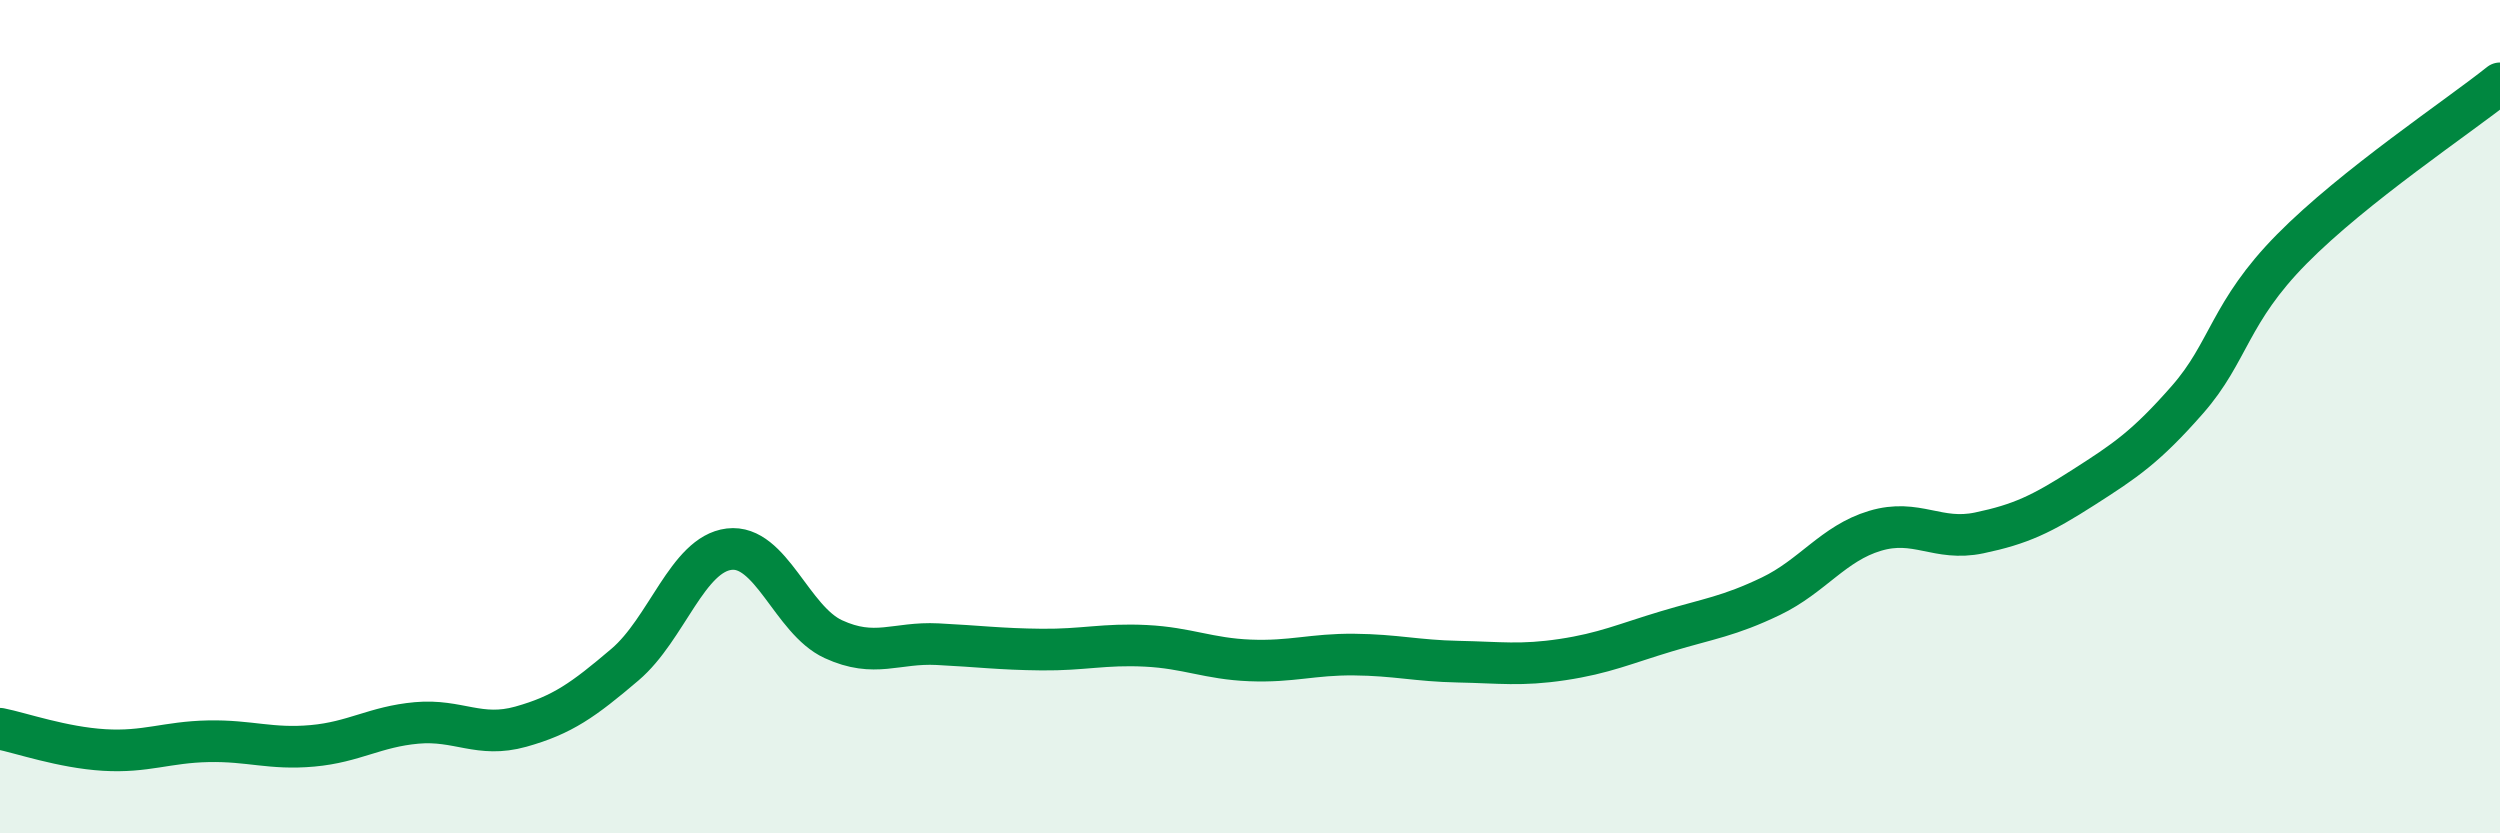 
    <svg width="60" height="20" viewBox="0 0 60 20" xmlns="http://www.w3.org/2000/svg">
      <path
        d="M 0,17.49 C 0.5,17.59 1.5,17.94 2.5,18 C 3.5,18.06 4,17.81 5,17.79 C 6,17.77 6.5,17.99 7.5,17.9 C 8.5,17.81 9,17.44 10,17.35 C 11,17.26 11.5,17.72 12.5,17.44 C 13.5,17.16 14,16.8 15,15.95 C 16,15.1 16.5,13.3 17.5,13.18 C 18.5,13.06 19,14.88 20,15.34 C 21,15.8 21.5,15.41 22.5,15.46 C 23.5,15.51 24,15.58 25,15.59 C 26,15.6 26.5,15.45 27.5,15.5 C 28.5,15.55 29,15.81 30,15.85 C 31,15.89 31.5,15.7 32.5,15.71 C 33.5,15.72 34,15.86 35,15.88 C 36,15.9 36.5,15.98 37.5,15.83 C 38.5,15.68 39,15.45 40,15.15 C 41,14.85 41.5,14.79 42.5,14.31 C 43.5,13.83 44,13.04 45,12.74 C 46,12.44 46.5,13 47.5,12.79 C 48.5,12.58 49,12.34 50,11.7 C 51,11.06 51.5,10.73 52.5,9.59 C 53.5,8.45 53.5,7.5 55,5.98 C 56.5,4.46 59,2.8 60,2L60 20L0 20Z"
        fill="#008740"
        opacity="0.1"
        stroke-linecap="round"
        stroke-linejoin="round"
      />
      <path
        d="M 0,17.49 C 0.5,17.59 1.5,17.94 2.5,18 C 3.5,18.06 4,17.81 5,17.79 C 6,17.77 6.5,17.99 7.5,17.9 C 8.5,17.81 9,17.44 10,17.35 C 11,17.26 11.5,17.72 12.5,17.44 C 13.5,17.16 14,16.8 15,15.95 C 16,15.1 16.5,13.3 17.5,13.18 C 18.5,13.06 19,14.88 20,15.34 C 21,15.8 21.5,15.41 22.5,15.46 C 23.5,15.51 24,15.58 25,15.59 C 26,15.6 26.5,15.45 27.5,15.5 C 28.5,15.55 29,15.81 30,15.85 C 31,15.89 31.5,15.7 32.5,15.71 C 33.5,15.72 34,15.86 35,15.88 C 36,15.9 36.5,15.98 37.5,15.83 C 38.5,15.68 39,15.45 40,15.15 C 41,14.85 41.5,14.79 42.5,14.31 C 43.5,13.83 44,13.04 45,12.74 C 46,12.44 46.5,13 47.5,12.79 C 48.5,12.58 49,12.34 50,11.7 C 51,11.06 51.5,10.73 52.5,9.59 C 53.5,8.45 53.5,7.5 55,5.98 C 56.5,4.46 59,2.8 60,2"
        stroke="#008740"
        stroke-width="1"
        fill="none"
        stroke-linecap="round"
        stroke-linejoin="round"
      />
    </svg>
  